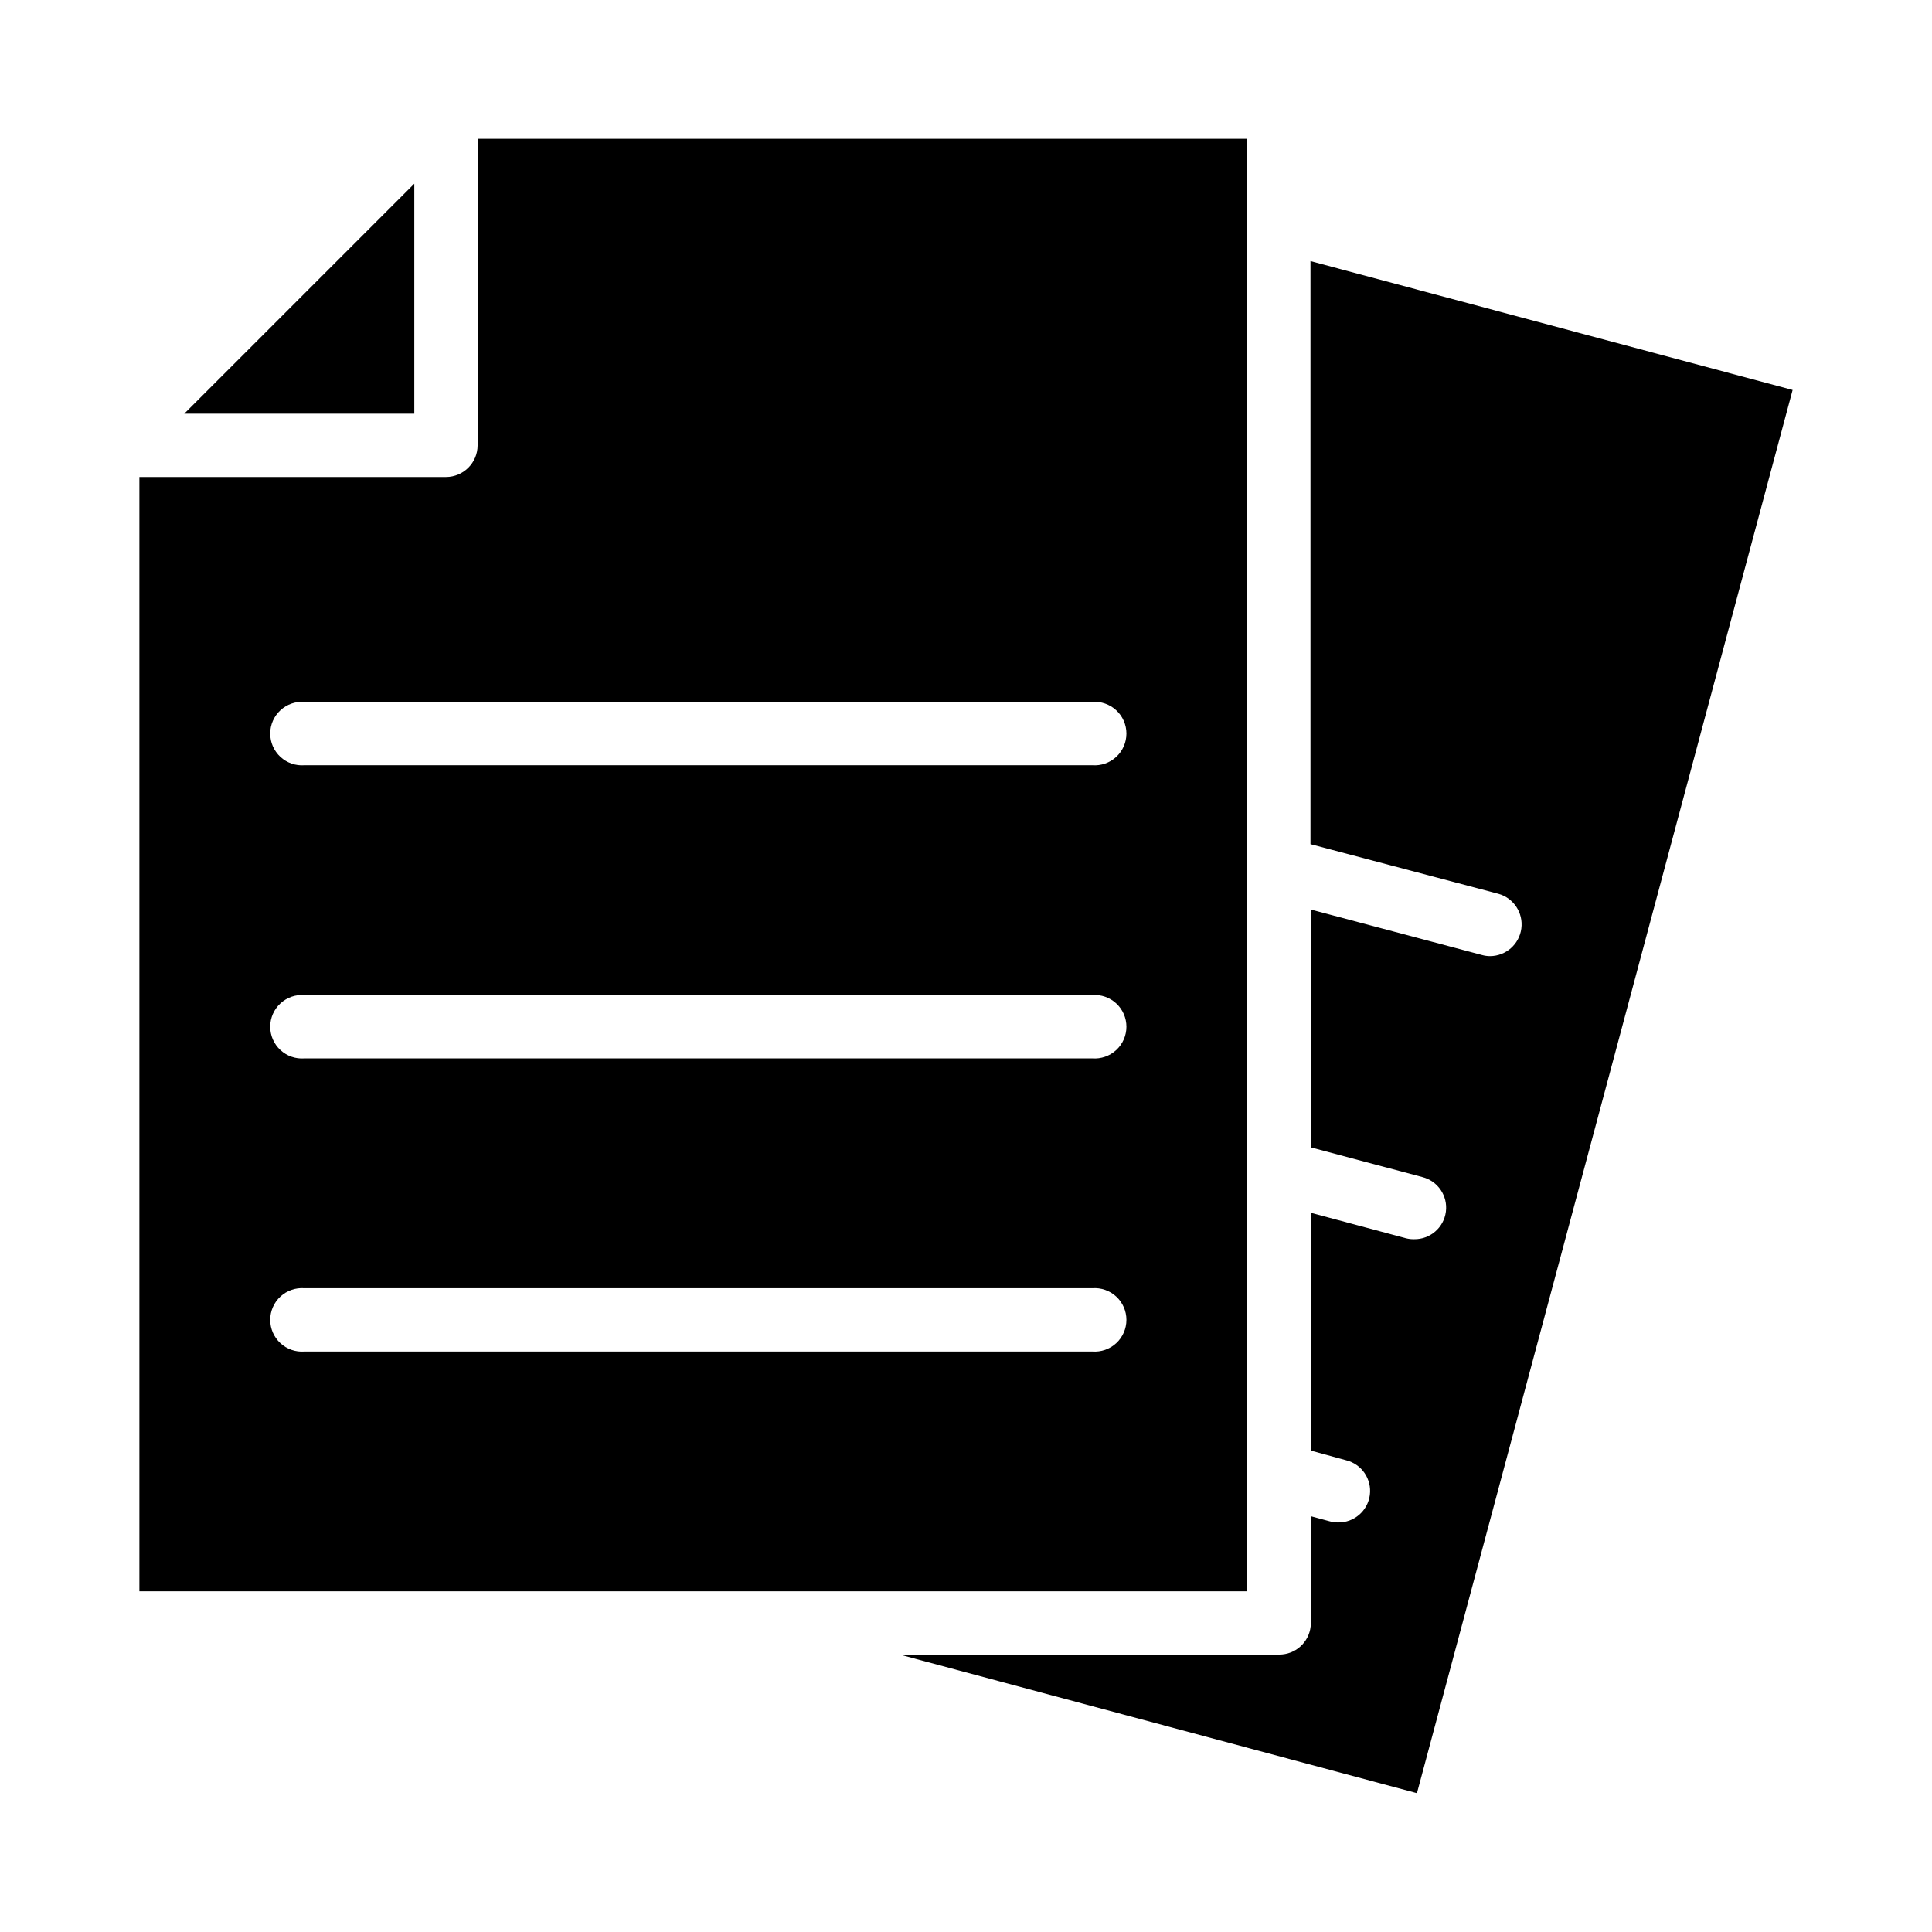 <?xml version="1.0" encoding="UTF-8"?>
<!-- Uploaded to: SVG Repo, www.svgrepo.com, Generator: SVG Repo Mixer Tools -->
<svg fill="#000000" width="800px" height="800px" version="1.1" viewBox="144 144 512 512" xmlns="http://www.w3.org/2000/svg">
 <g>
  <path d="m491.29 213.19v154.52l49.777 13.152c4.047 1.113 6.652 5.039 6.106 9.203-0.543 4.164-4.074 7.285-8.273 7.32-0.73 0-1.461-0.102-2.168-0.301l-45.344-12.043 0.004 63.027 29.523 7.859c4.121 1.031 6.812 4.988 6.258 9.203-0.555 4.211-4.176 7.34-8.426 7.269-0.73 0.016-1.457-0.07-2.168-0.25l-25.191-6.75 0.004 63.023 9.371 2.57c4.121 1.035 6.812 4.992 6.258 9.203-0.555 4.211-4.18 7.34-8.426 7.273-0.75 0-1.496-0.102-2.215-0.305l-5.039-1.359v28.312c0.023 0.285 0.023 0.574 0 0.859-0.441 4.281-4.059 7.527-8.363 7.504h-100.56l137.09 36.727 99.555-371.86z"/>
  <path d="m474.51 202.25v-21.465h-203.94v81.215c0 4.648-3.766 8.414-8.414 8.414h-81.215v295.29h293.57zm-41.059 299.92h-208.78c-2.336 0.18-4.644-0.621-6.363-2.215-1.723-1.59-2.699-3.828-2.699-6.176 0-2.344 0.977-4.582 2.699-6.172 1.719-1.594 4.027-2.394 6.363-2.215h208.78c2.336-0.18 4.644 0.621 6.363 2.215 1.723 1.59 2.699 3.828 2.699 6.172 0 2.348-0.977 4.586-2.699 6.176-1.719 1.594-4.027 2.394-6.363 2.215zm0-77.688h-208.78c-2.336 0.18-4.644-0.621-6.363-2.215-1.723-1.59-2.699-3.828-2.699-6.176 0-2.344 0.977-4.582 2.699-6.172 1.719-1.594 4.027-2.394 6.363-2.215h208.78c2.336-0.18 4.644 0.621 6.363 2.215 1.723 1.59 2.699 3.828 2.699 6.172 0 2.348-0.977 4.586-2.699 6.176-1.719 1.594-4.027 2.394-6.363 2.215zm0-77.688h-208.78c-2.336 0.18-4.644-0.621-6.363-2.215-1.723-1.59-2.699-3.828-2.699-6.176 0-2.344 0.977-4.582 2.699-6.172 1.719-1.594 4.027-2.394 6.363-2.215h208.78c2.336-0.18 4.644 0.621 6.363 2.215 1.723 1.59 2.699 3.828 2.699 6.172 0 2.348-0.977 4.586-2.699 6.176-1.719 1.594-4.027 2.394-6.363 2.215z"/>
  <path d="m253.79 192.68-60.961 60.961h60.961z"/>
 </g>
</svg>